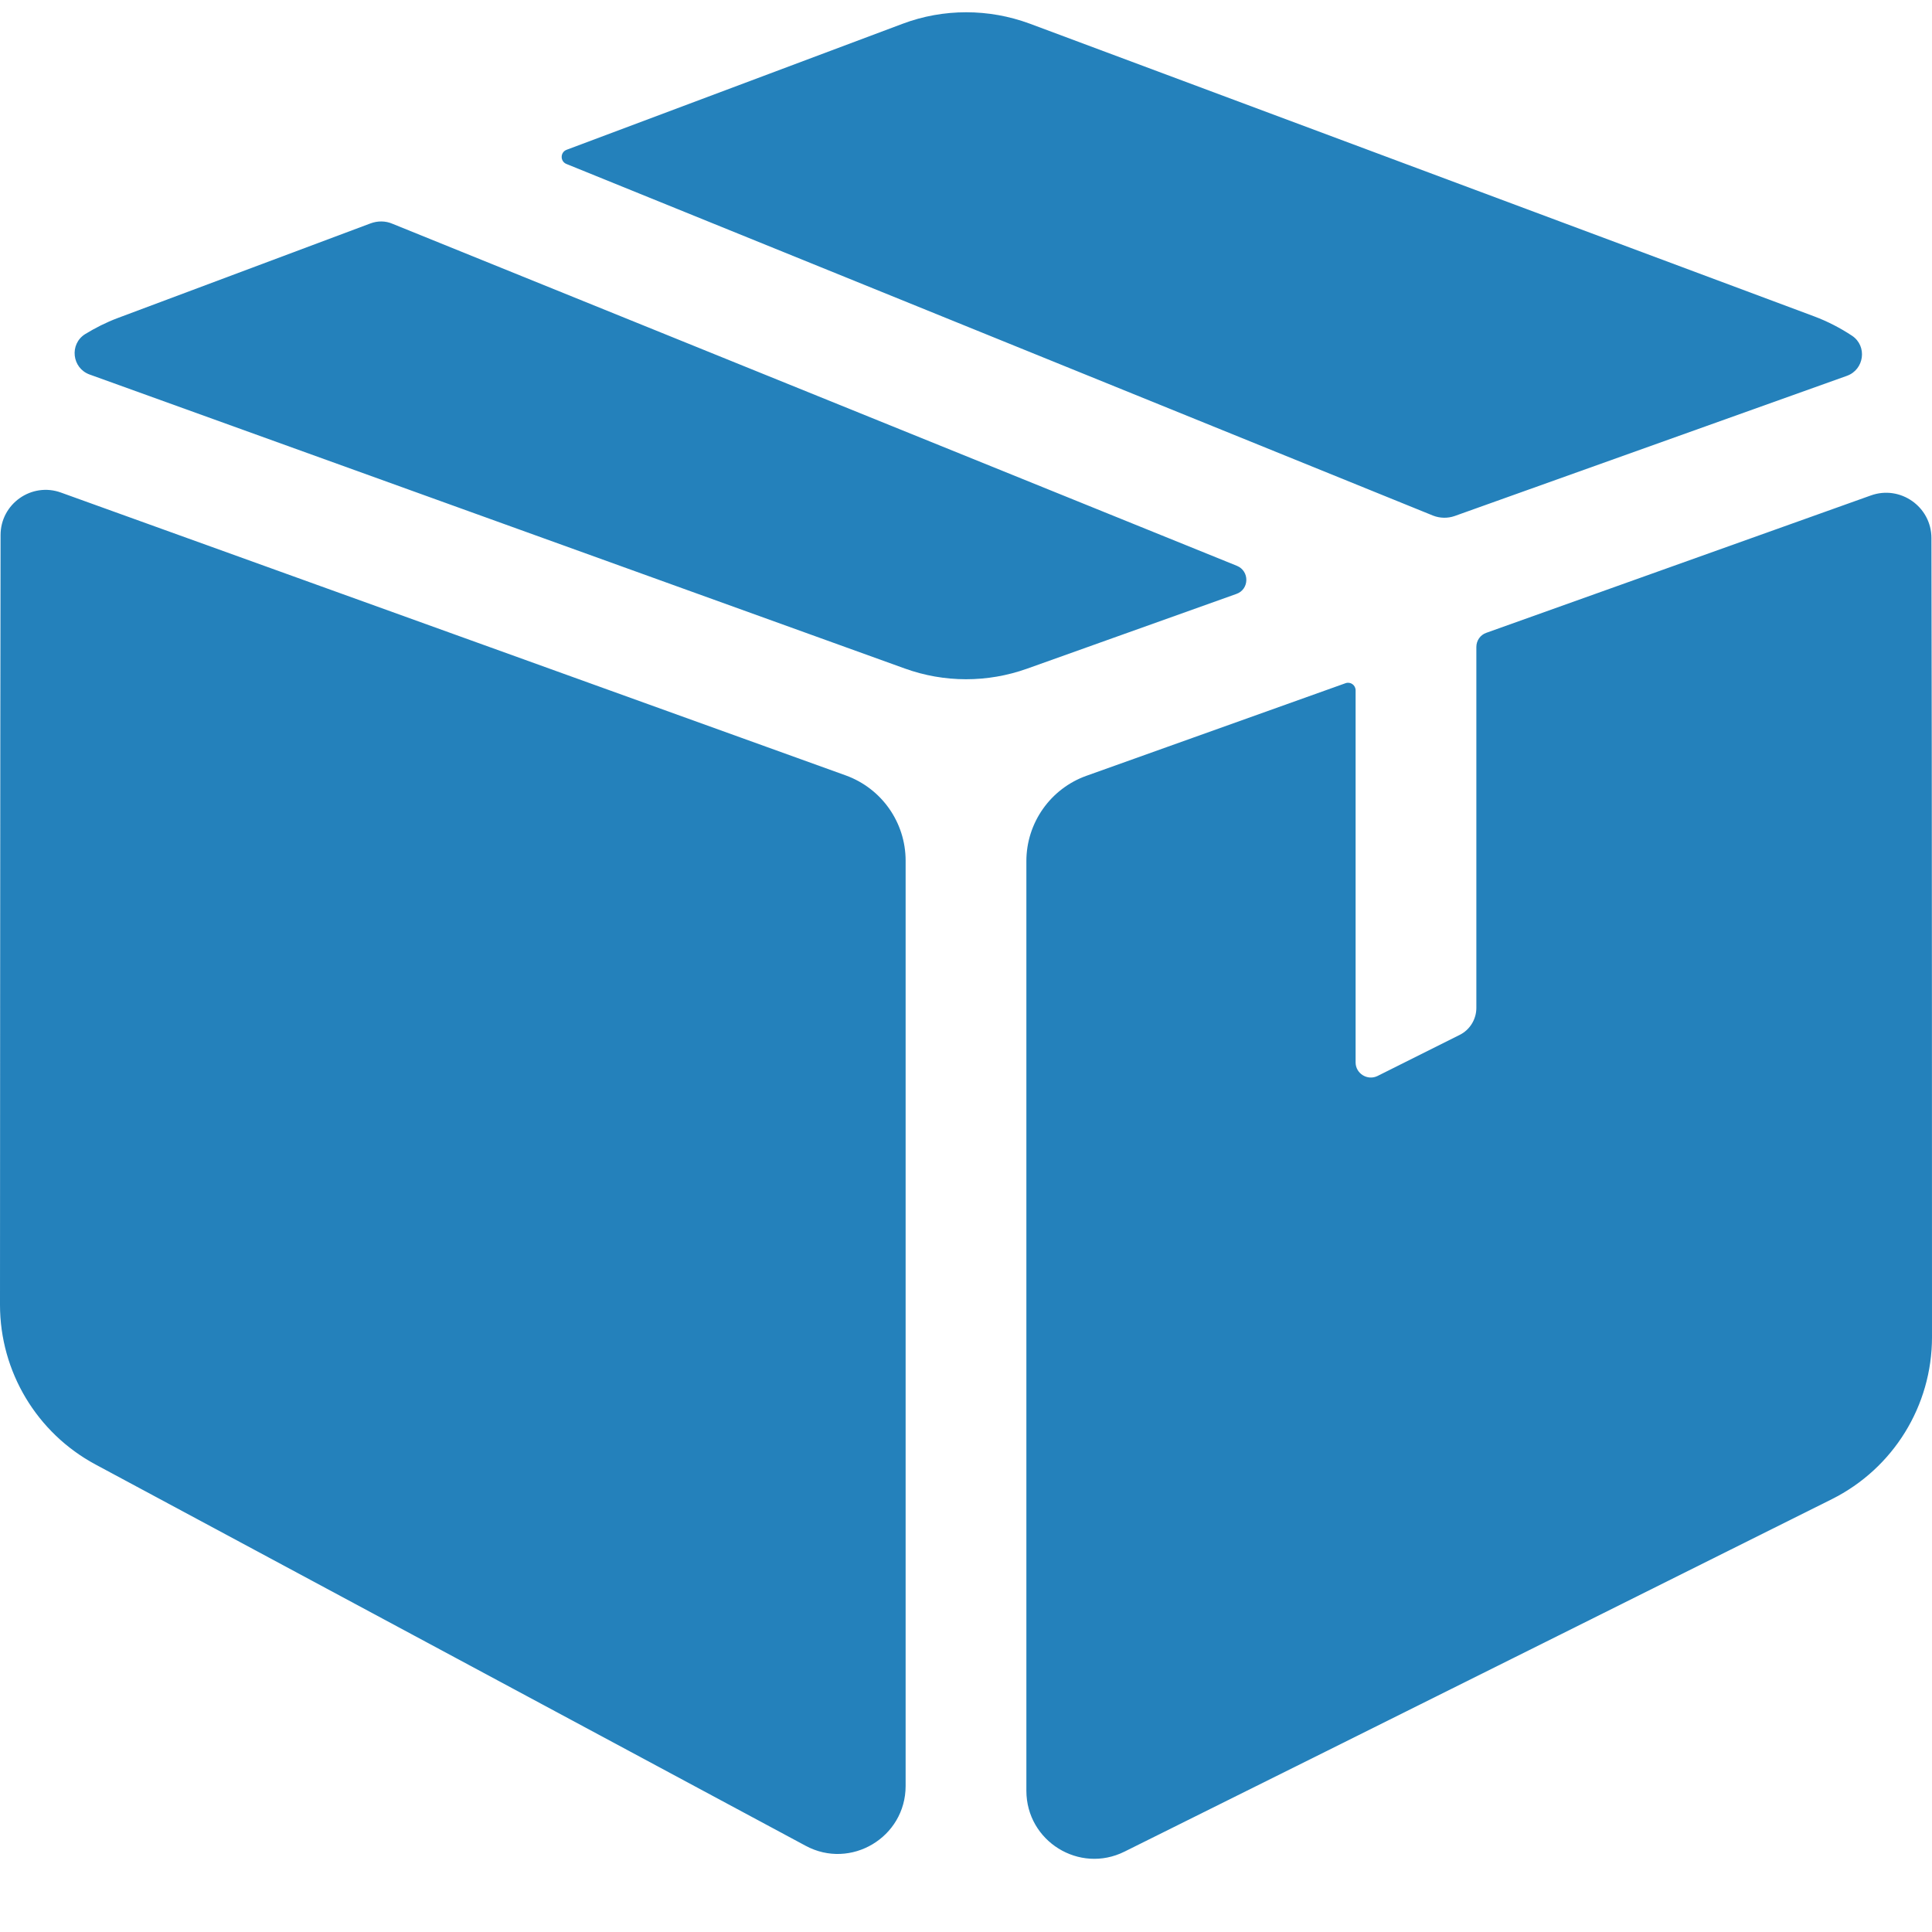 <?xml version="1.0" encoding="UTF-8" standalone="no"?> <svg xmlns="http://www.w3.org/2000/svg" xmlns:xlink="http://www.w3.org/1999/xlink" class="icon" viewBox="0 0 1024 1024" version="1.1" width="48" height="48"><defs><style type="text/css"></style></defs><path d="M1024 708.7c0 36.4-20.5 69.6-53.1 85.9 0 0-261.1 130.3-374.9 186.8-23.9 11.9-52-5.5-52-32.3V456.4c0-20.3 12.8-38.4 31.8-45.2l137.4-49.1c2.6-0.9 5.3 1 5.3 3.8v197.2c0 5.9 6.3 9.8 11.6 7.2l43.6-21.8c5.4-2.7 8.8-8.3 8.8-14.3V342.9c0-3.4 2.1-6.4 5.3-7.5l203.8-72.8c15.6-5.6 32.1 6 32.1 22.6 0.3 105.9 0.3 423.5 0.3 423.5zM480 456.2v490.4c0 27.2-29.1 44.6-53 31.7L50.6 776.2C19.5 759.5 0 727 0 691.6c0 0 0.1-304.3 0.3-408 0-16.6 16.5-28.2 32.1-22.5L448.3 411c19 6.9 31.7 24.9 31.7 45.2zM978.9 199.2l-207.9 74.3c-3.7 1.3-7.8 1.2-11.4-0.2L300.2 86.9c-3.4-1.4-3.3-6.2 0.1-7.5L478.4 12.6c10.9-4.1 22.3-6.1 33.7-6.1 11.4 0 22.7 2 33.6 6l415.9 155.2c7.2 2.7 13.9 6.2 20.1 10.3 8.1 5.5 6.4 17.9-2.8 21.2zM655.6 299.9c6.8 2.8 6.6 12.5-0.3 14.9L544.4 354.4c-21 7.5-43.9 7.5-64.9-0.1l-432-155.8c-9.4-3.4-10.8-16.1-2.4-21.4 5.4-3.3 11.1-6.2 17.2-8.5L196.4 118.4c3.8-1.4 7.9-1.4 11.6 0.2l447.6 181.3z" fill="#2481BB"></path></svg> 